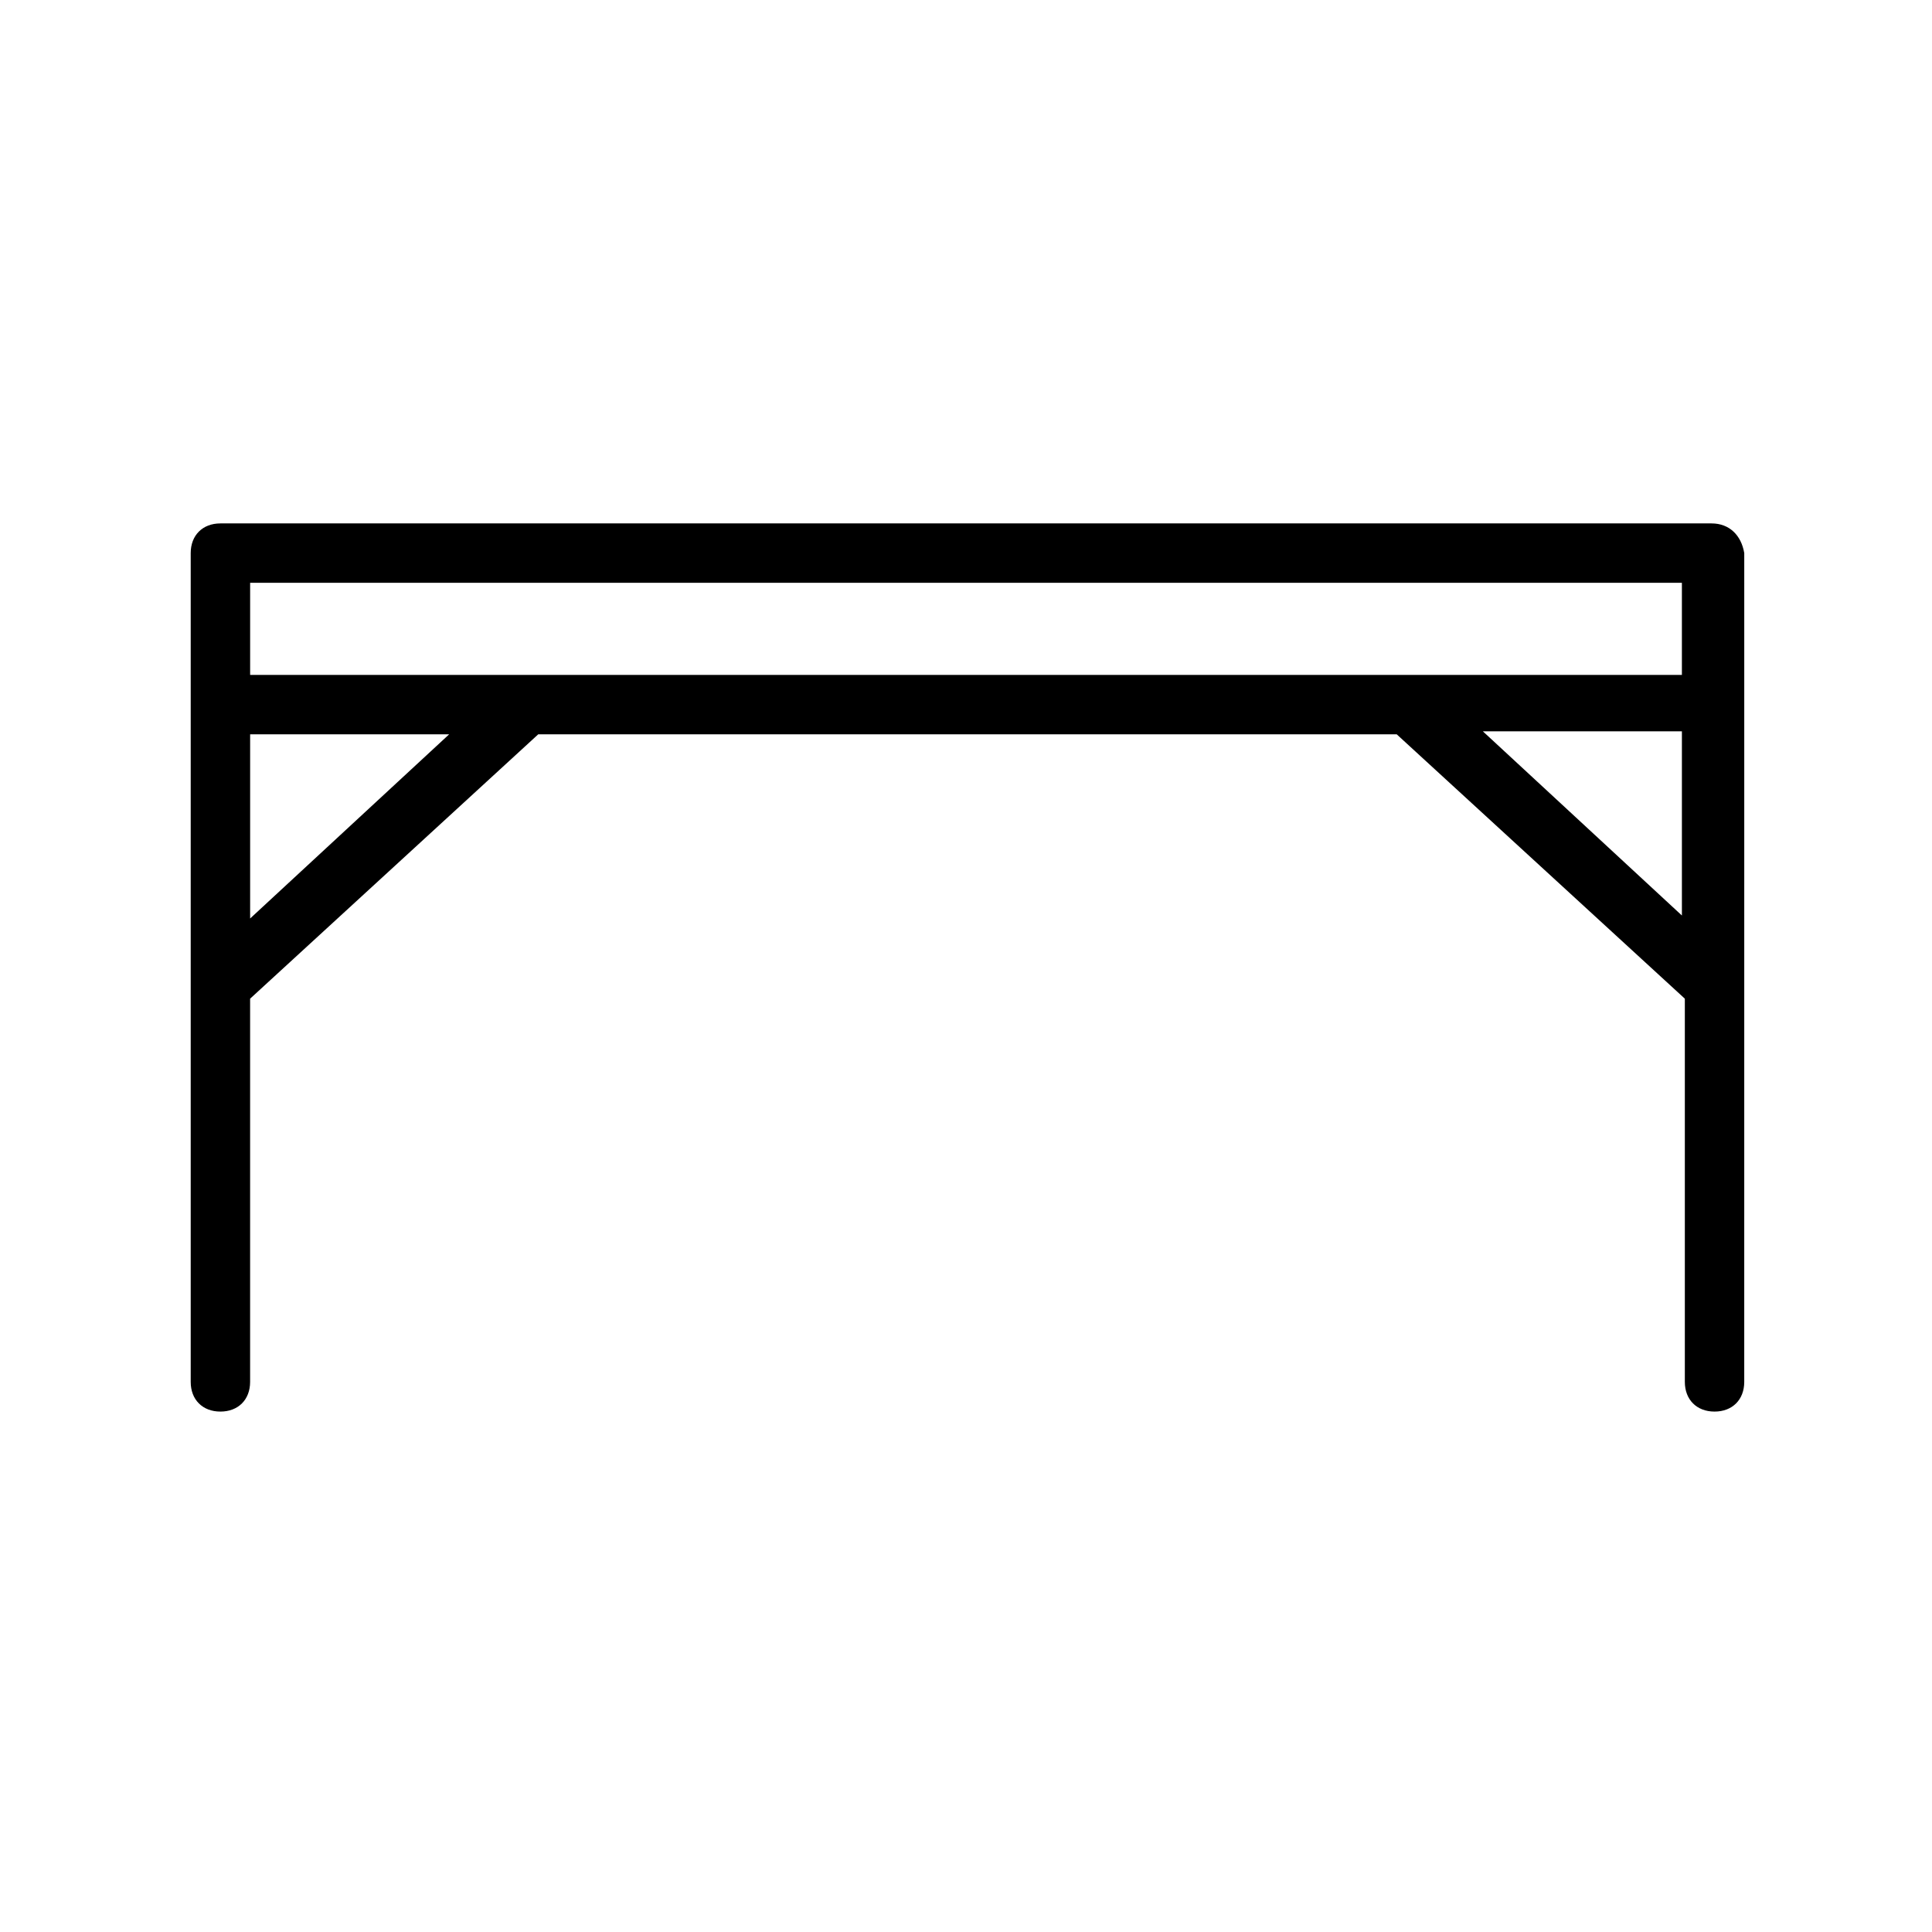 <?xml version="1.0" encoding="UTF-8"?>
<!-- The Best Svg Icon site in the world: iconSvg.co, Visit us! https://iconsvg.co -->
<svg fill="#000000" width="800px" height="800px" version="1.1" viewBox="144 144 512 512" xmlns="http://www.w3.org/2000/svg">
 <path d="m597.59 282.71h-395.18c-4.723 0-7.871 3.148-7.871 7.871v219.63c0 4.723 3.148 7.871 7.871 7.871s7.871-3.148 7.871-7.871v-101.55l76.359-70.062h227.5l76.359 70.062v101.55c0 4.723 3.148 7.871 7.871 7.871s7.871-3.148 7.871-7.871l0.004-219.63c-0.789-4.723-3.938-7.871-8.66-7.871zm-7.871 15.742v24.402h-379.43v-24.402zm-379.43 88.953v-48.805h52.742zm326.69-49.594h52.742v48.805z"/>
</svg>